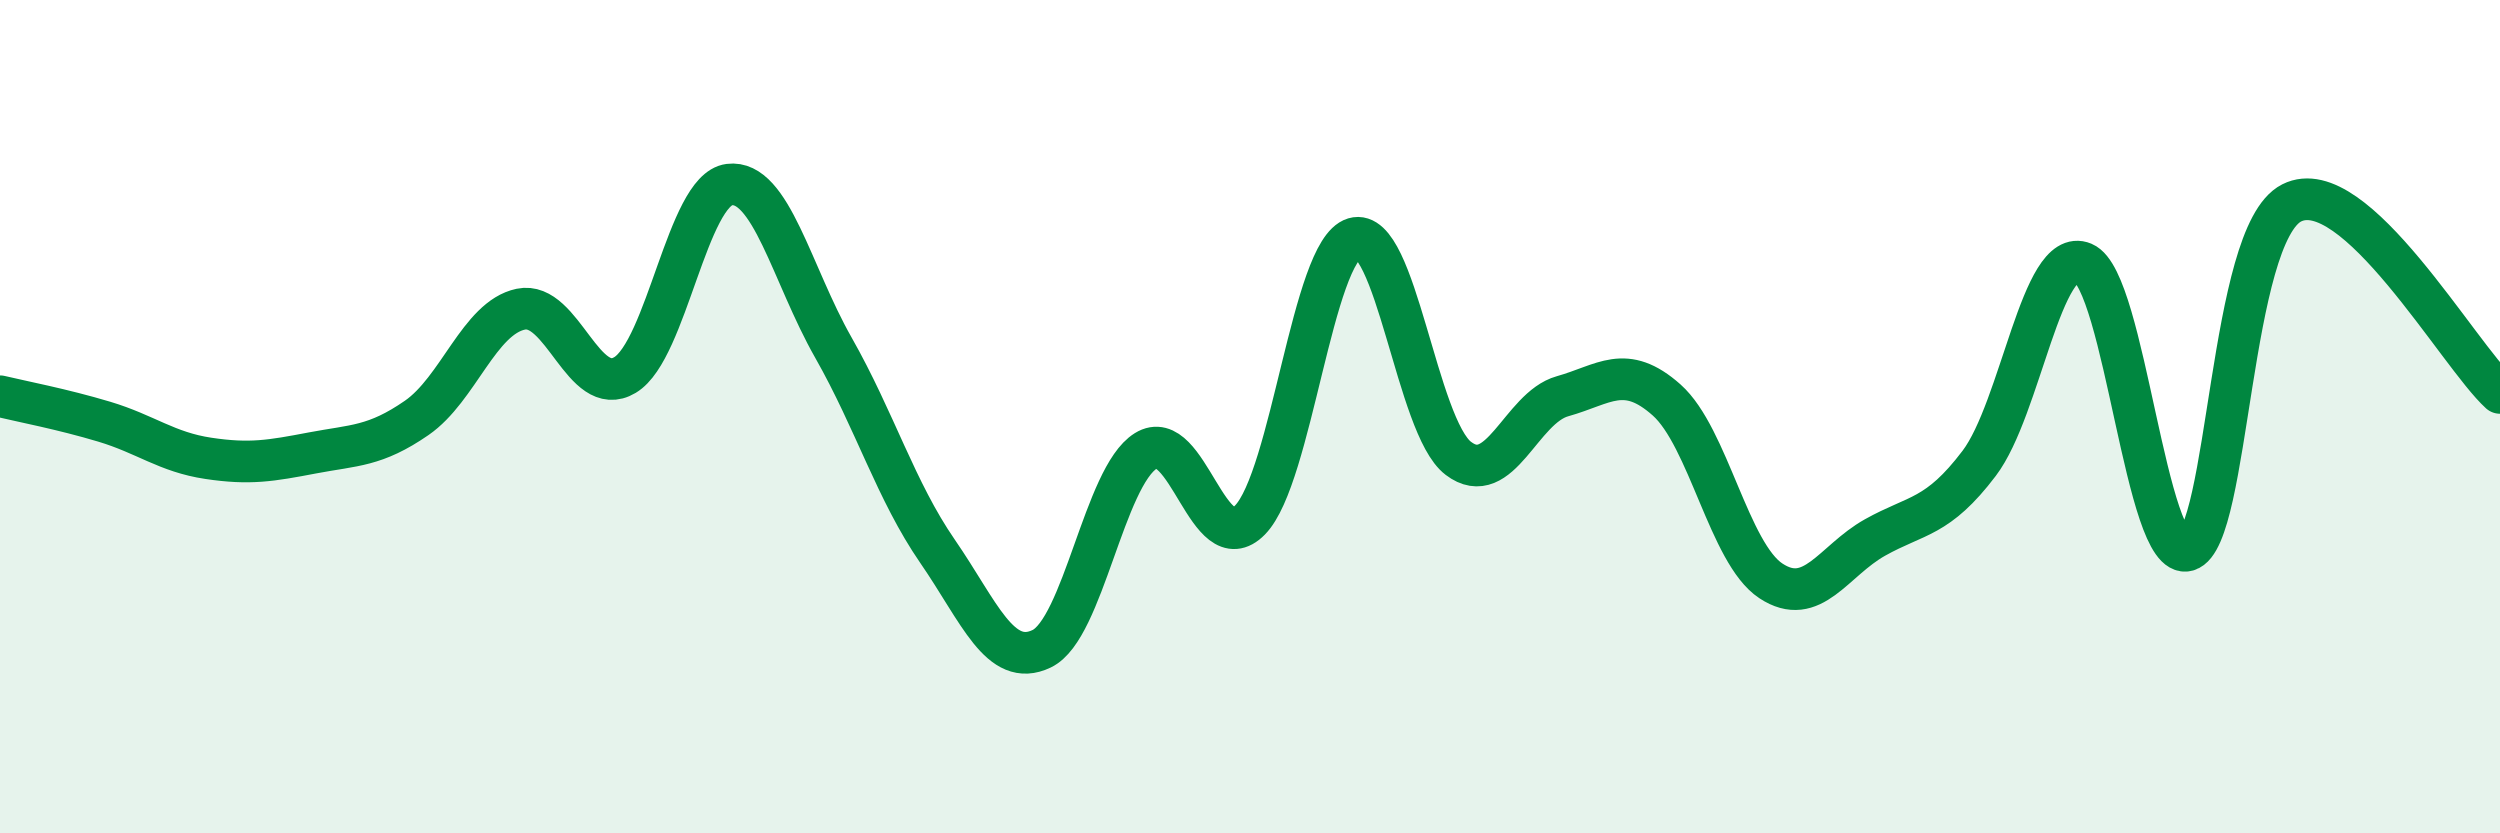 
    <svg width="60" height="20" viewBox="0 0 60 20" xmlns="http://www.w3.org/2000/svg">
      <path
        d="M 0,9.51 C 0.5,9.63 1.5,9.82 2.5,10.12 C 3.5,10.42 4,10.85 5,11 C 6,11.15 6.5,11.06 7.5,10.87 C 8.5,10.68 9,10.72 10,10.03 C 11,9.34 11.5,7.63 12.5,7.42 C 13.5,7.21 14,9.6 15,9 C 16,8.4 16.5,4.56 17.5,4.43 C 18.5,4.3 19,6.58 20,8.34 C 21,10.1 21.5,11.78 22.5,13.23 C 23.5,14.68 24,16.05 25,15.57 C 26,15.09 26.5,11.44 27.5,10.82 C 28.5,10.2 29,13.5 30,12.48 C 31,11.46 31.5,6.02 32.5,5.72 C 33.5,5.42 34,10.24 35,11 C 36,11.76 36.5,9.79 37.5,9.51 C 38.5,9.23 39,8.71 40,9.6 C 41,10.49 41.5,13.28 42.5,13.94 C 43.5,14.6 44,13.46 45,12.9 C 46,12.34 46.5,12.44 47.5,11.12 C 48.5,9.8 49,5.89 50,6.31 C 51,6.73 51.5,13.5 52.5,13.21 C 53.5,12.92 53.5,5.63 55,4.87 C 56.5,4.11 59,8.52 60,9.43L60 20L0 20Z"
        fill="#008740"
        opacity="0.1"
        stroke-linecap="round"
        stroke-linejoin="round"
      />
      <path
        d="M 0,9.51 C 0.5,9.63 1.5,9.82 2.5,10.12 C 3.5,10.42 4,10.85 5,11 C 6,11.15 6.5,11.06 7.5,10.87 C 8.5,10.68 9,10.72 10,10.03 C 11,9.34 11.5,7.63 12.5,7.42 C 13.5,7.21 14,9.6 15,9 C 16,8.4 16.5,4.56 17.5,4.43 C 18.5,4.3 19,6.58 20,8.34 C 21,10.1 21.5,11.78 22.5,13.23 C 23.5,14.68 24,16.05 25,15.57 C 26,15.09 26.5,11.44 27.5,10.82 C 28.5,10.2 29,13.5 30,12.48 C 31,11.46 31.5,6.02 32.5,5.72 C 33.5,5.42 34,10.24 35,11 C 36,11.76 36.5,9.79 37.5,9.51 C 38.5,9.23 39,8.71 40,9.6 C 41,10.49 41.5,13.28 42.5,13.94 C 43.5,14.6 44,13.46 45,12.9 C 46,12.34 46.5,12.44 47.5,11.12 C 48.5,9.8 49,5.89 50,6.31 C 51,6.73 51.5,13.5 52.5,13.21 C 53.5,12.92 53.5,5.63 55,4.87 C 56.5,4.11 59,8.52 60,9.43"
        stroke="#008740"
        stroke-width="1"
        fill="none"
        stroke-linecap="round"
        stroke-linejoin="round"
      />
    </svg>
  